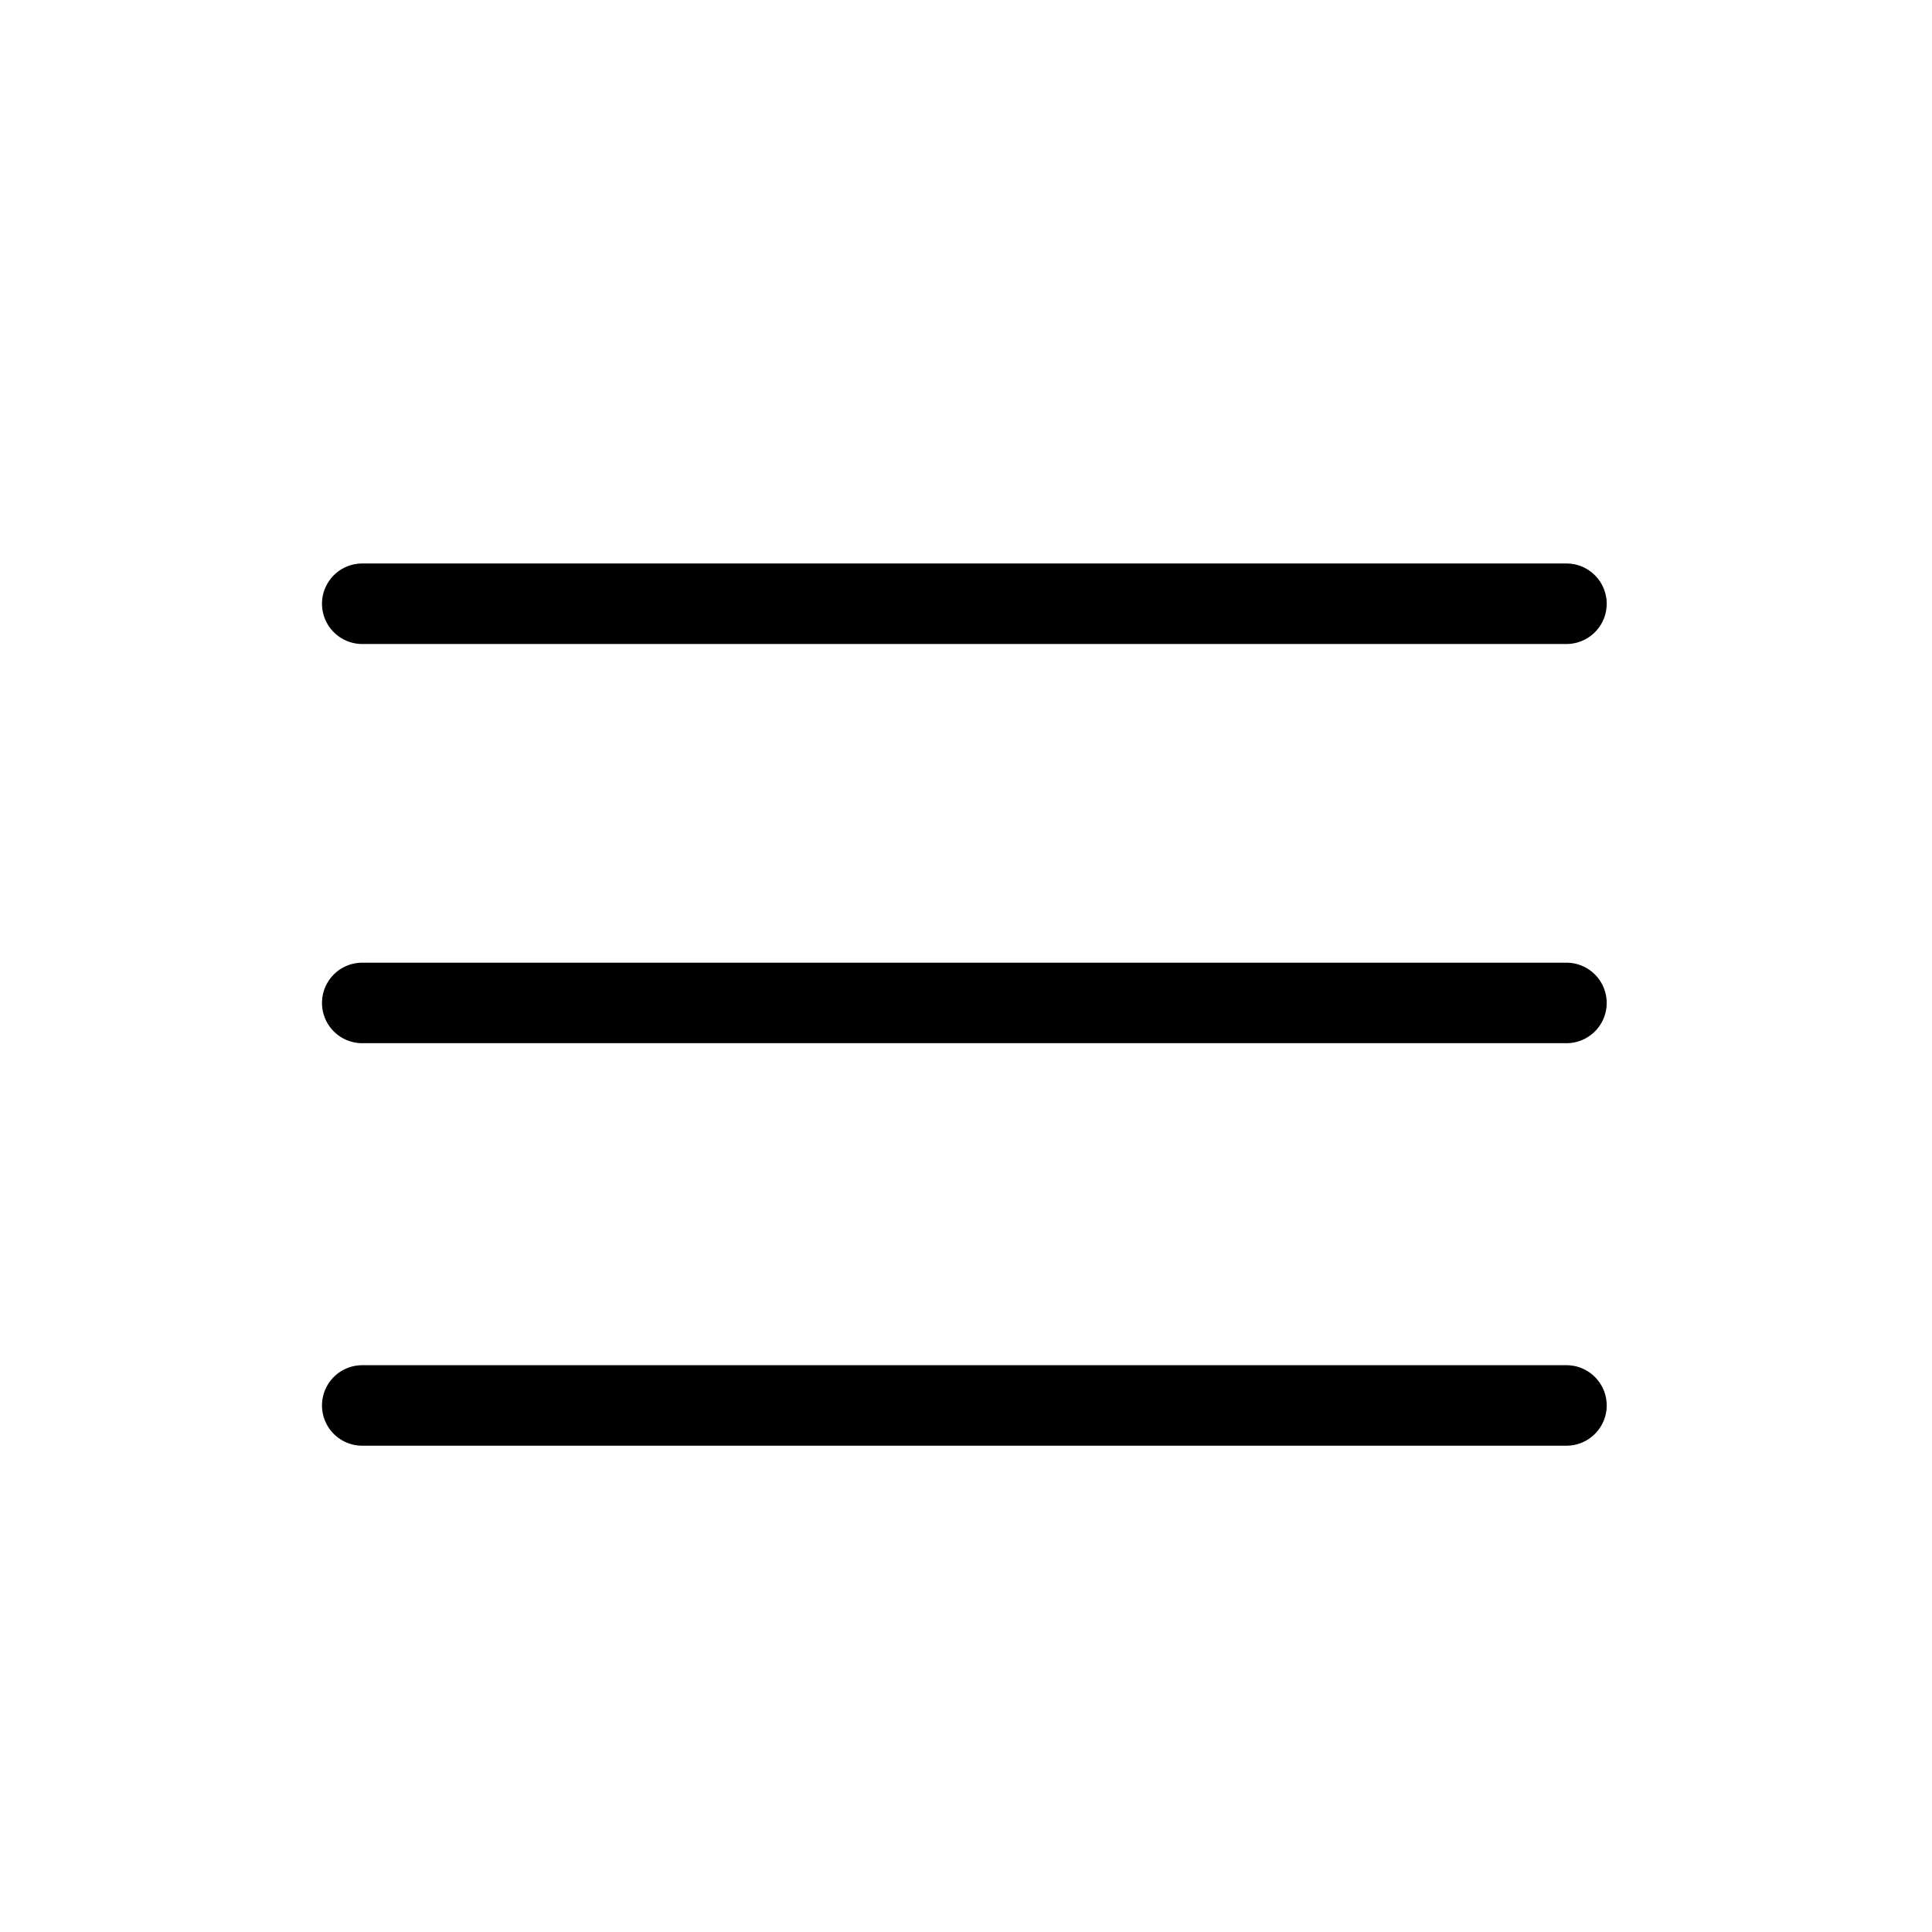 <?xml version="1.0" standalone="no"?><!DOCTYPE svg PUBLIC "-//W3C//DTD SVG 1.1//EN" "http://www.w3.org/Graphics/SVG/1.1/DTD/svg11.dtd"><svg t="1637635138109" class="icon" viewBox="0 0 1024 1024" version="1.1" xmlns="http://www.w3.org/2000/svg" p-id="3942" xmlns:xlink="http://www.w3.org/1999/xlink" width="200" height="200"><defs><style type="text/css"></style></defs><path d="M192 341.333h638.251a21.333 21.333 0 0 0 0-42.667H192a21.333 21.333 0 0 0 0 42.667" p-id="3943"></path><path d="M830.251 510.251H192a21.333 21.333 0 0 0 0 42.667h638.251a21.333 21.333 0 0 0 0-42.667M830.251 723.584H192a21.333 21.333 0 0 0 0 42.667h638.251a21.333 21.333 0 0 0 0-42.667" p-id="3944"></path></svg>